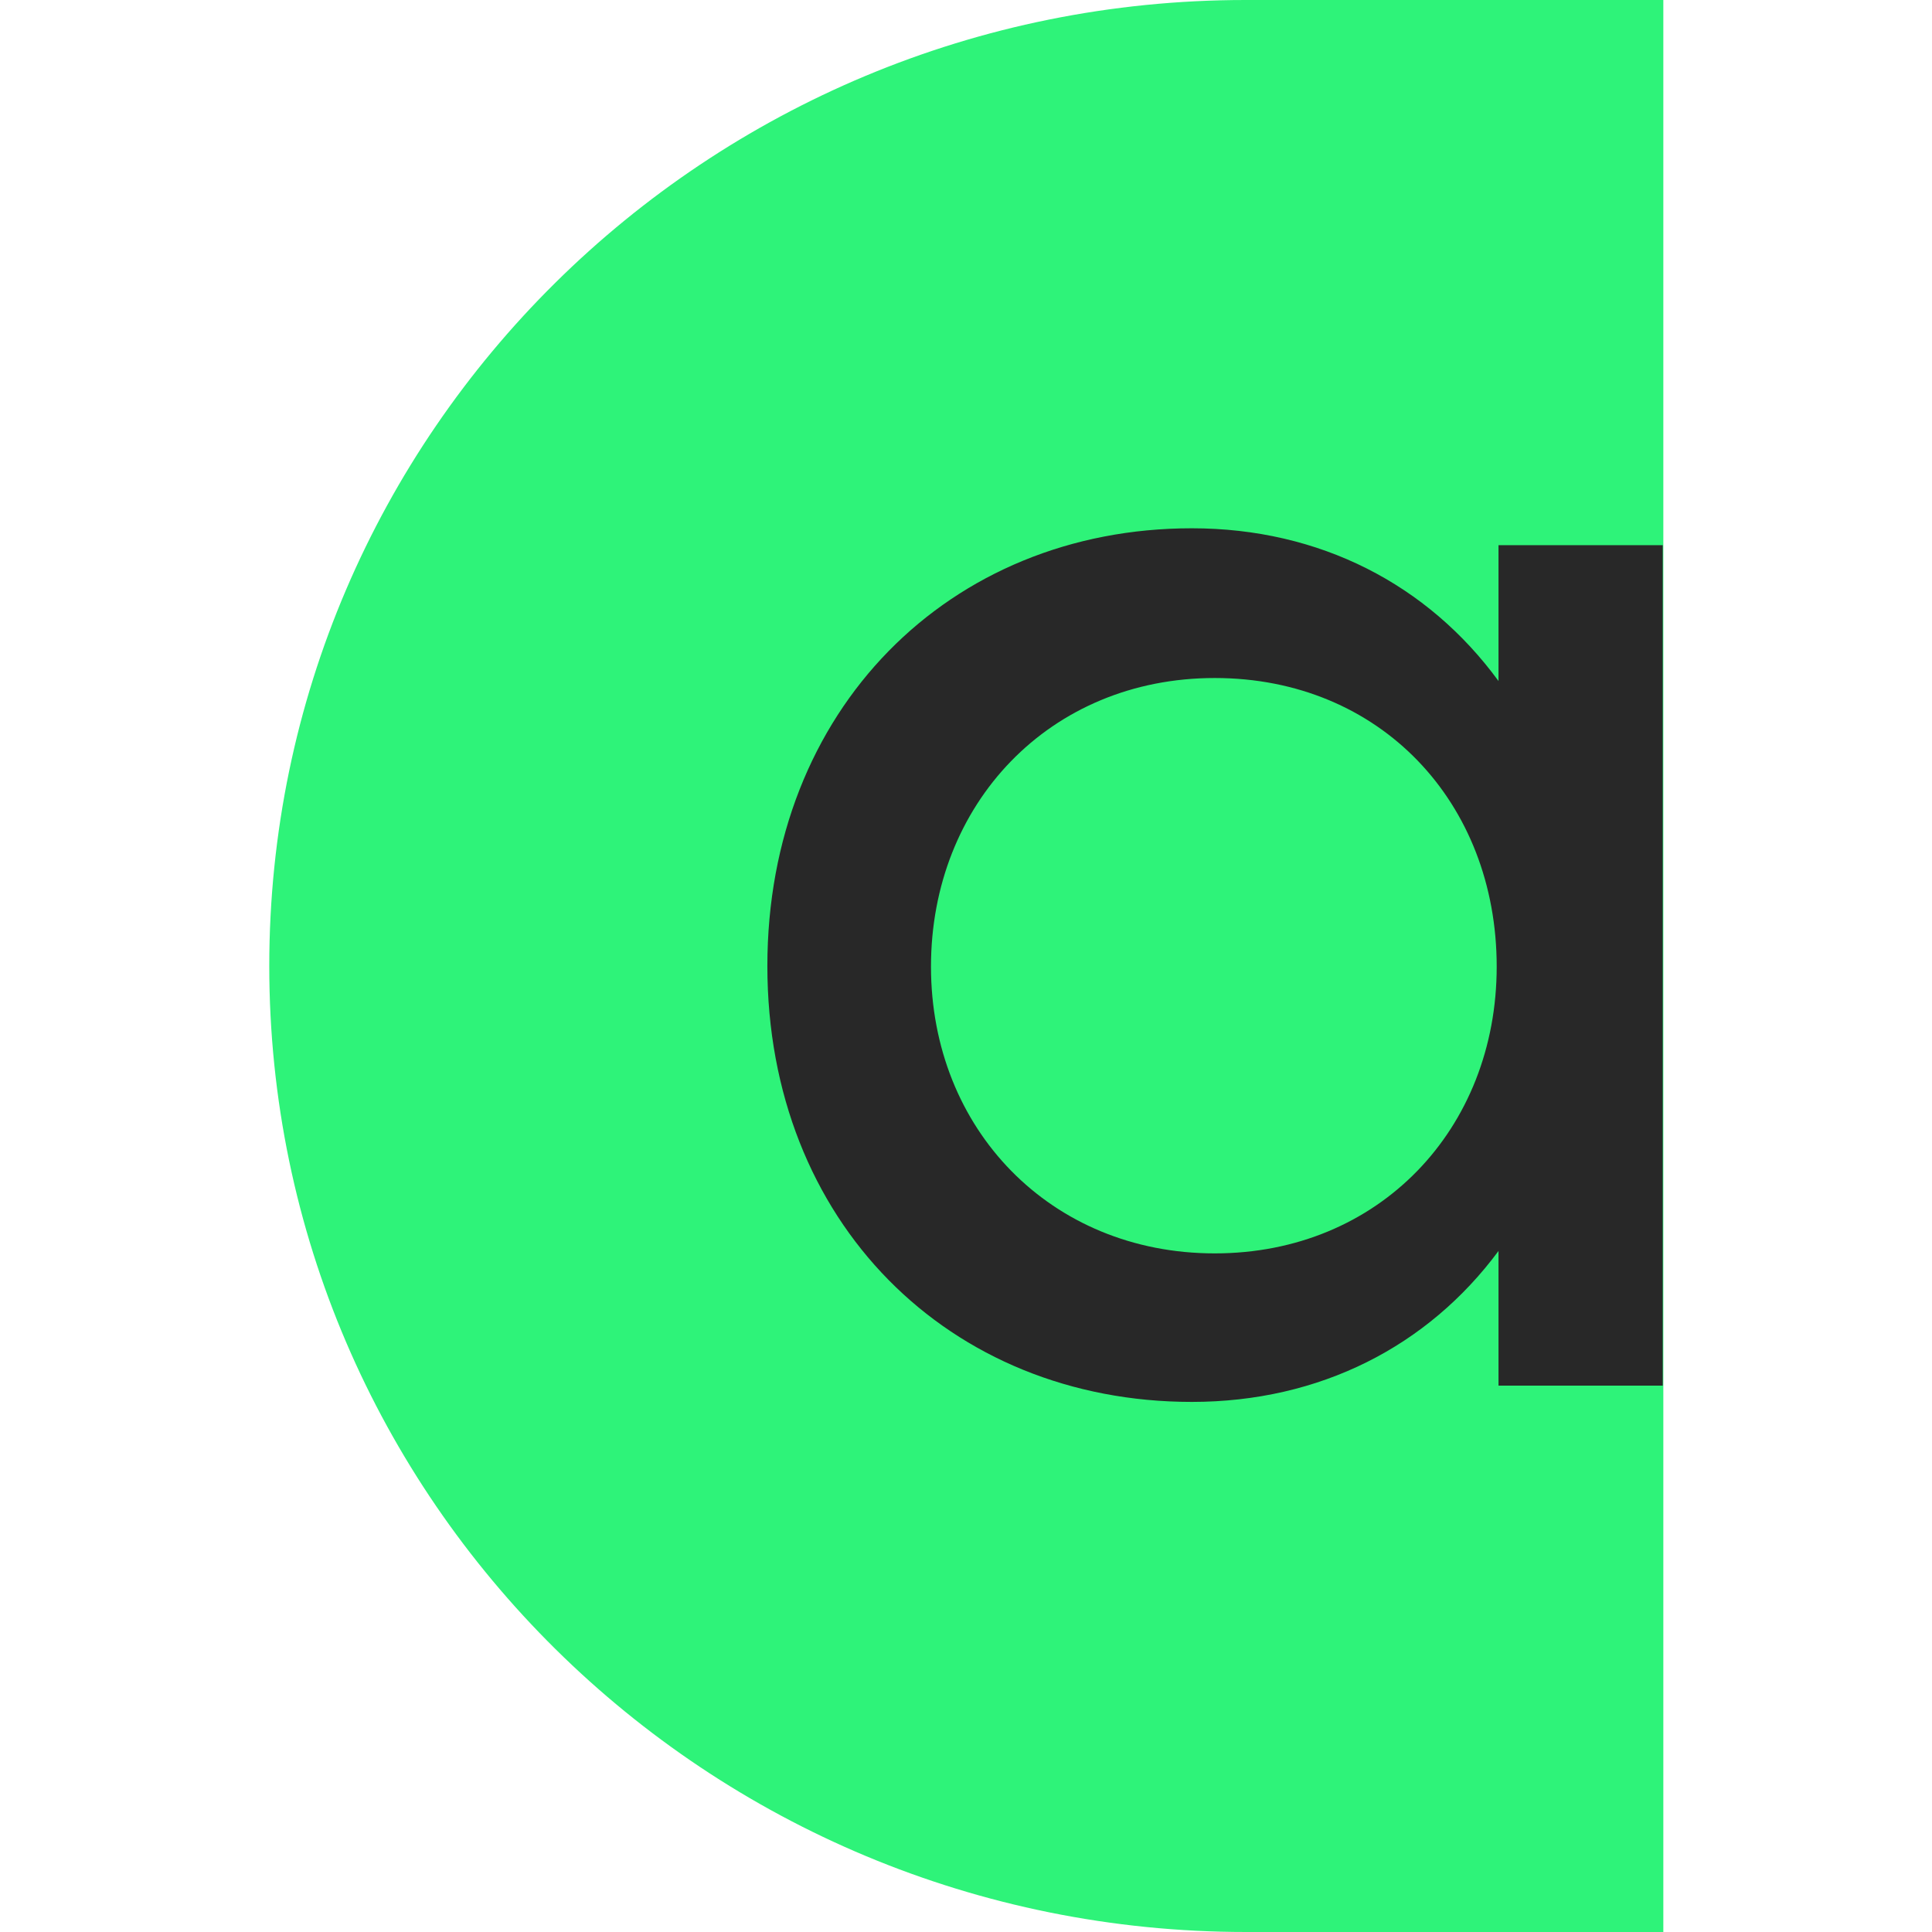<?xml version="1.0" encoding="UTF-8"?>
<svg xmlns="http://www.w3.org/2000/svg" version="1.1" viewBox="0 0 32 32">
  <defs><style>.st0 { fill: #2ef379; } .st1 { fill: #282828; }</style></defs>
  <path class="st0" d="M27.54,0h-6.91C11.7,0,4.46,7.16,4.46,16s7.25,16,16.18,16h6.91V0h0Z"/>
  <path class="st1" d="M24.79,16.01c0,2.69-1.95,4.75-4.67,4.75s-4.7-2.06-4.7-4.75,1.96-4.78,4.7-4.78,4.67,2.06,4.67,4.78M27.54,22.96v-13.93h-2.72v2.25c-1.17-1.6-2.96-2.53-5.08-2.53-4.02,0-7.03,3.01-7.03,7.25s3.01,7.22,7.03,7.22c2.12,0,3.91-.92,5.08-2.5v2.23h2.72Z"/>
</svg>